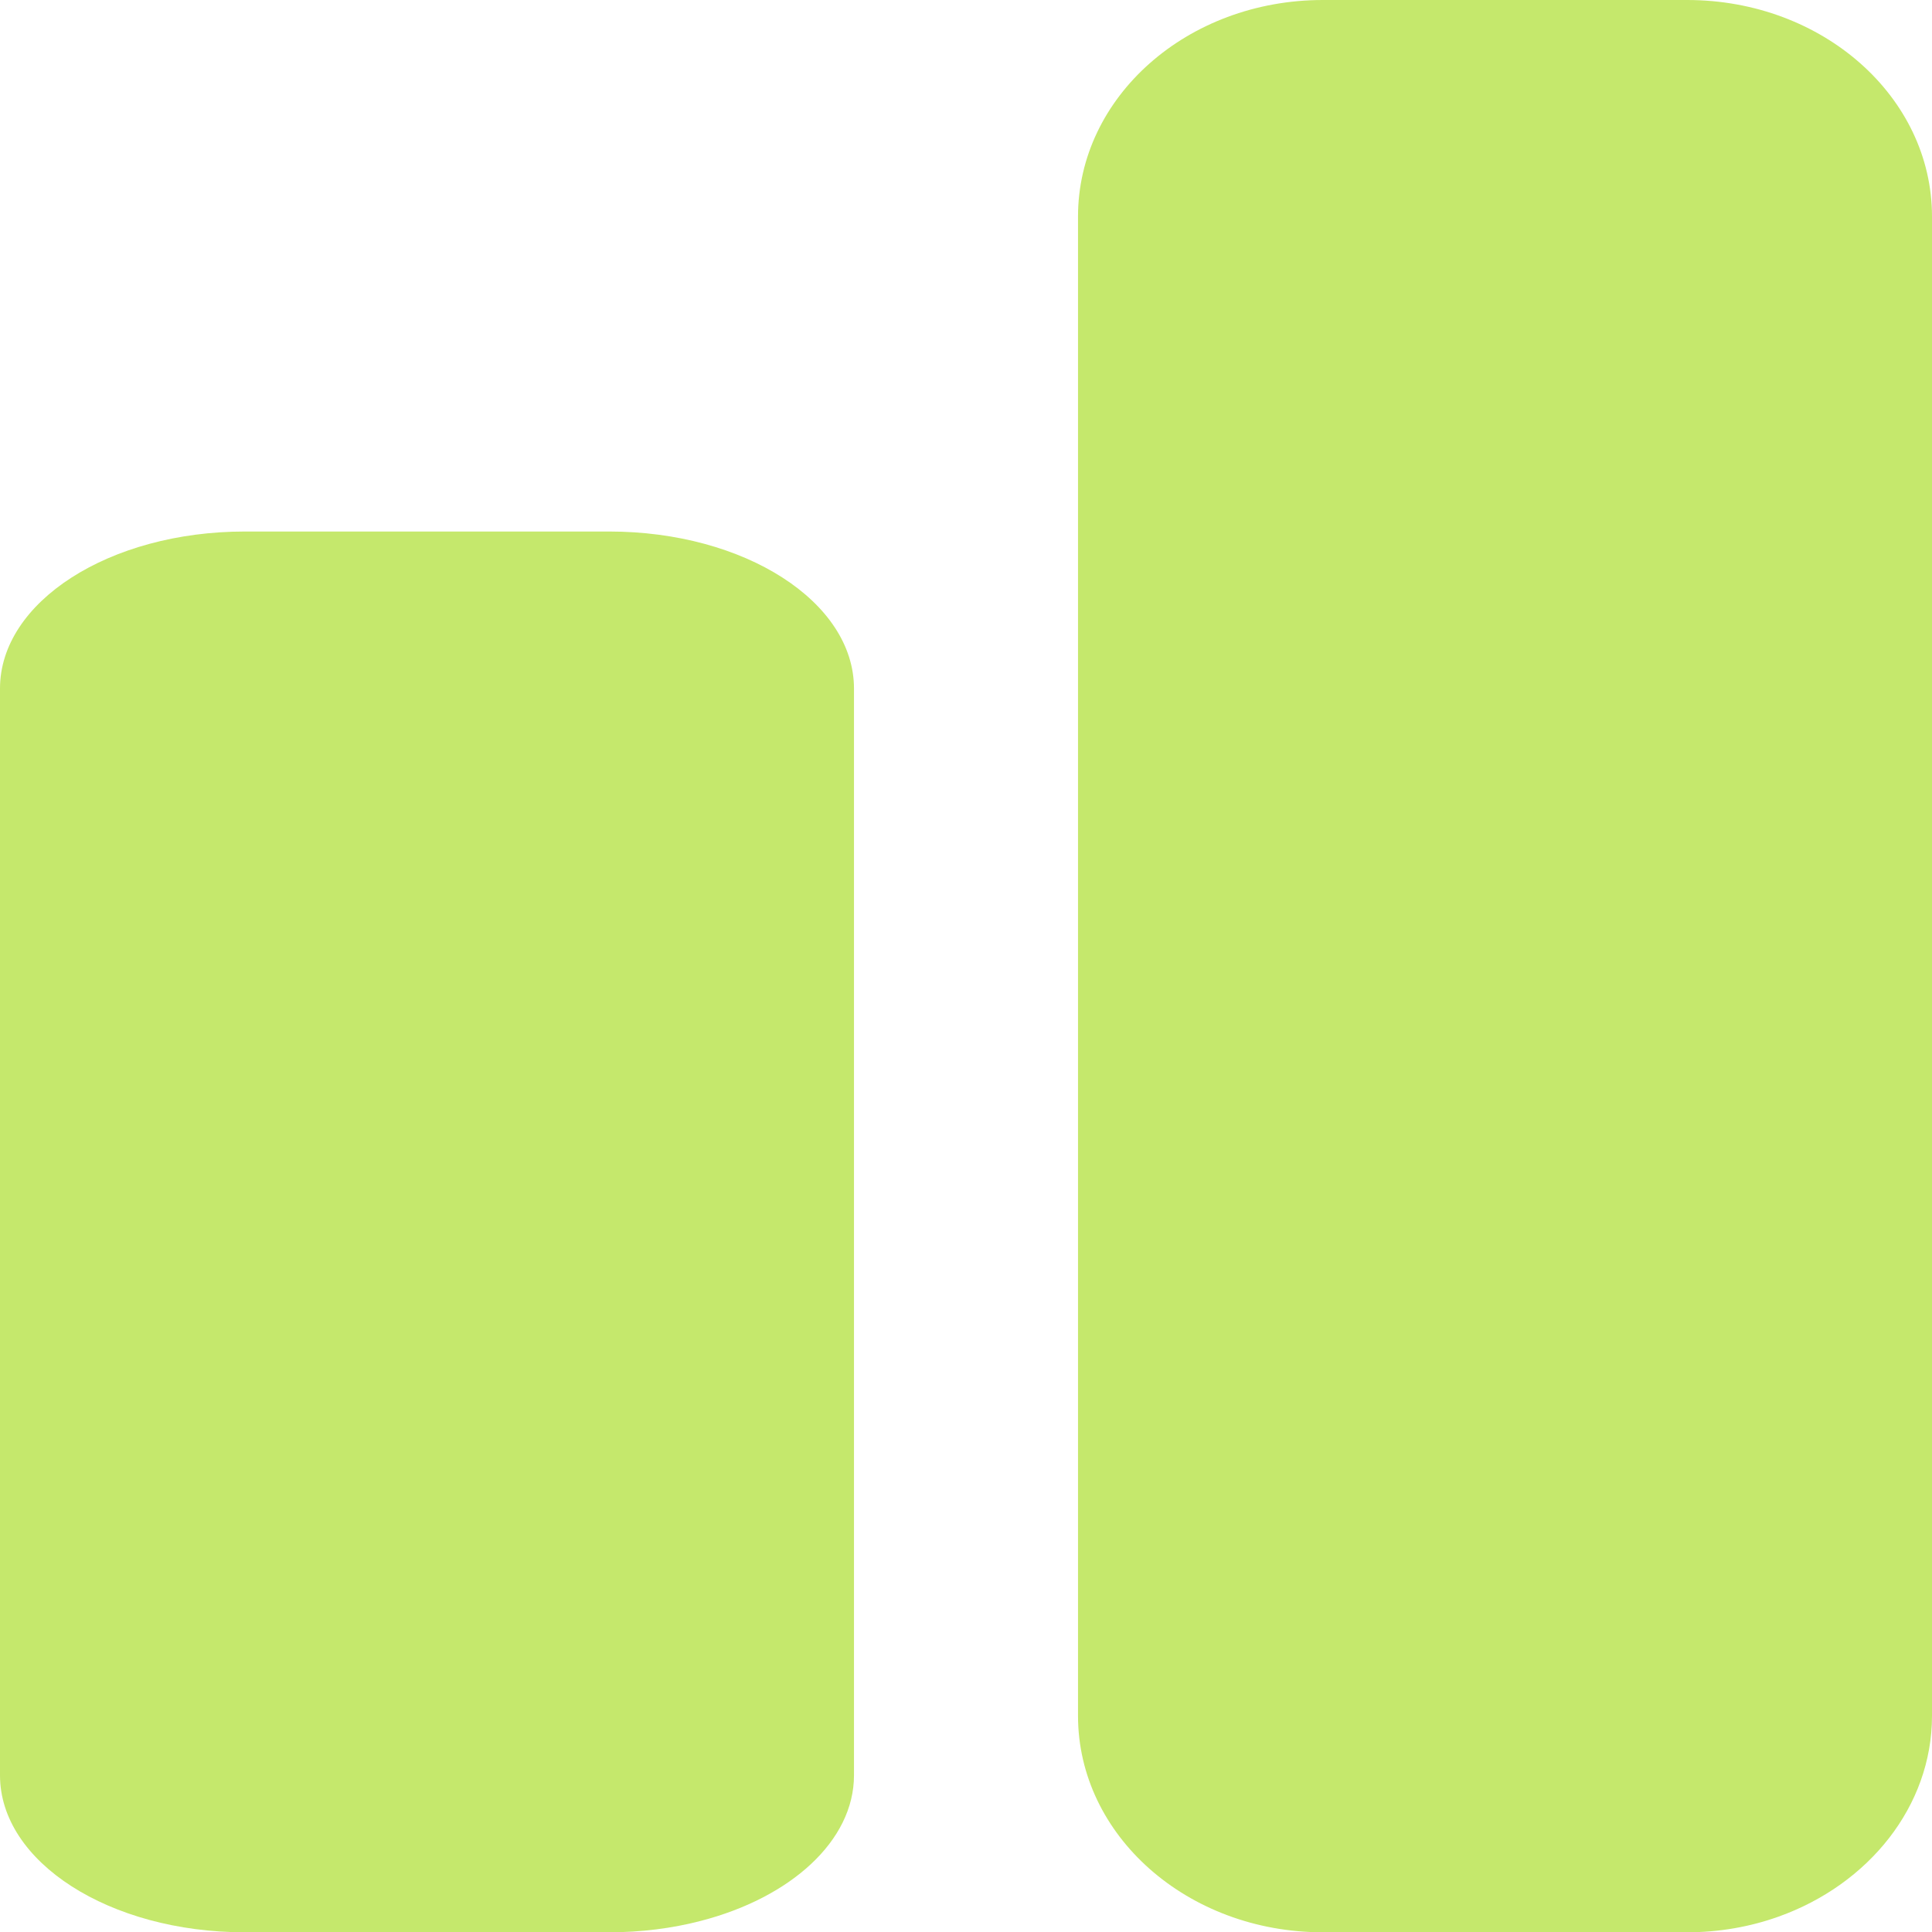 <svg width="90" height="90" viewBox="0 0 90 90" fill="none" xmlns="http://www.w3.org/2000/svg">
<g clip-path="url(#clip0_992_161)">
<path d="M28.375 24.76H11.408C5.094 24.76 0 28.036 0 32.074V82.7C0 86.738 5.094 90.014 11.408 90.014H28.36C29.869 90.014 31.321 89.828 32.642 89.483C36.822 88.405 39.782 85.761 39.782 82.7V32.074C39.782 28.036 34.688 24.76 28.375 24.76Z" fill="#C5E86C"/>
<path d="M78.578 0H61.626C55.312 0 50.218 4.512 50.218 10.088V79.927C50.218 85.502 55.312 90.014 61.626 90.014H78.578C80.087 90.014 81.538 89.756 82.859 89.281C87.039 87.787 90 84.151 90 79.927V10.088C90 4.512 84.906 0 78.592 0H78.578Z" fill="#C5E86C"/>
</g>
<defs>
<clipPath id="clip0_992_161">
<rect width="90" height="90" fill="white"/>
</clipPath>
</defs>
</svg>
